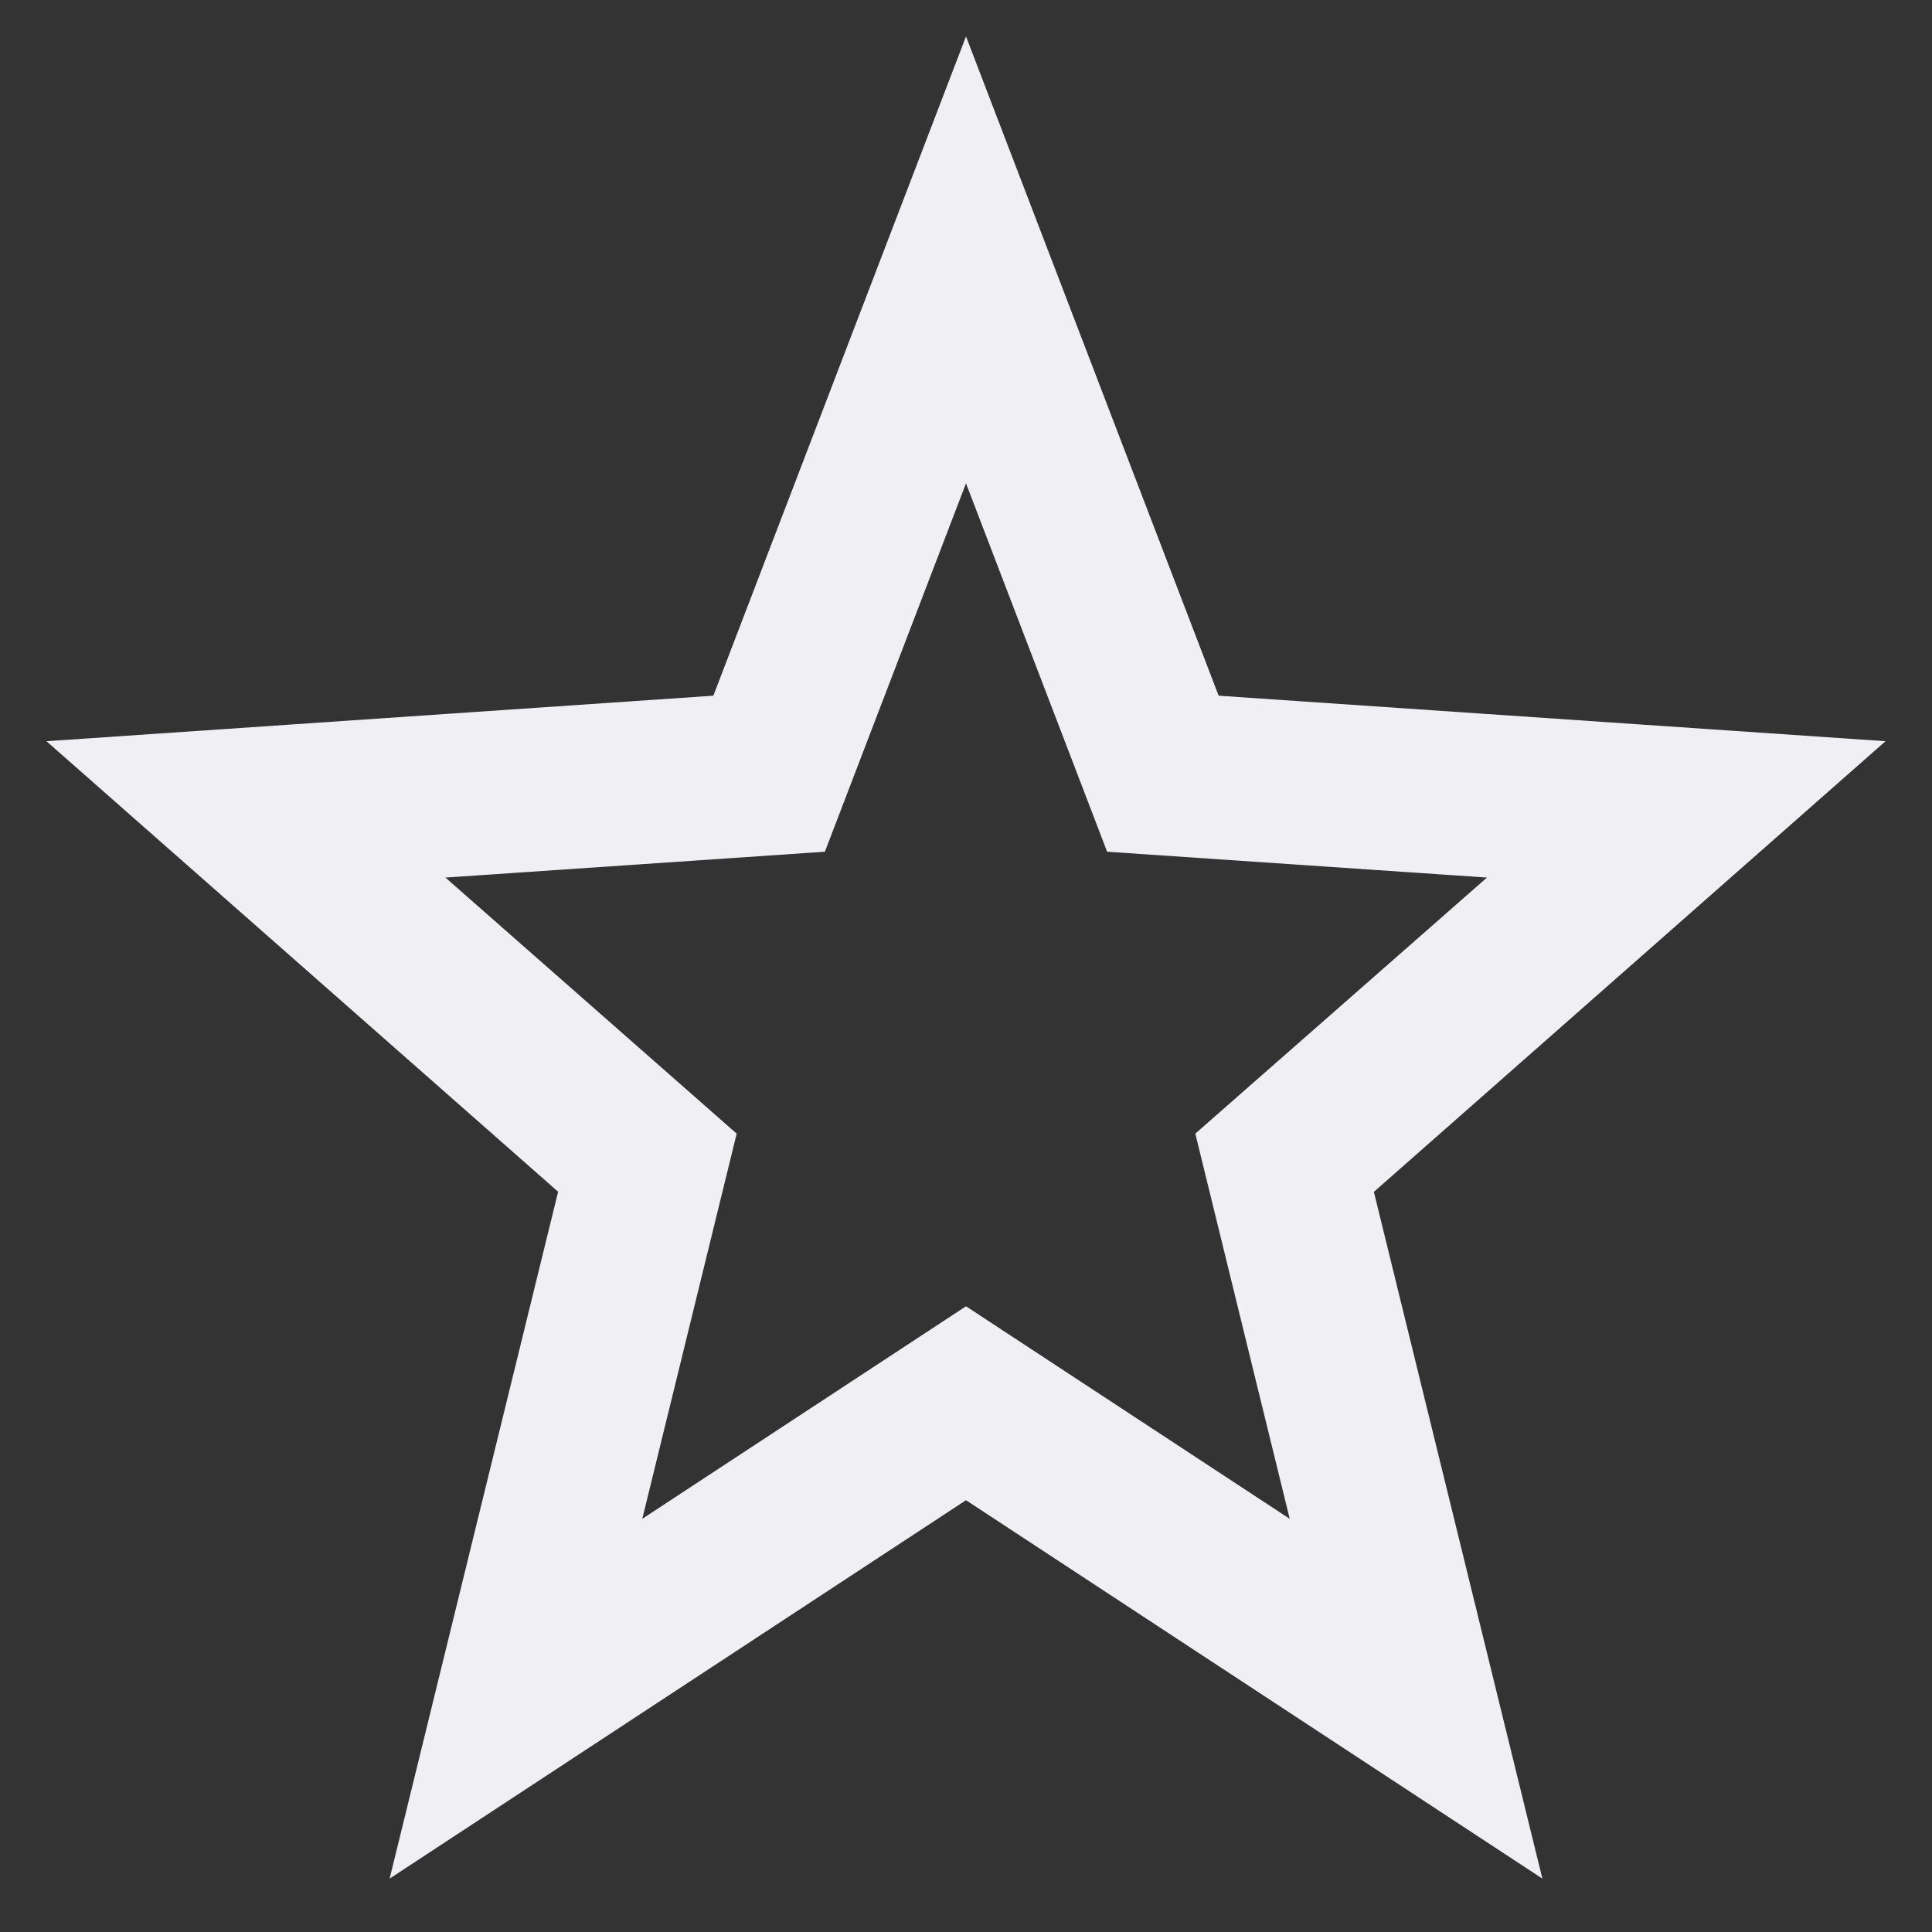 <svg width="16" height="16" viewBox="0 0 16 16" fill="none" xmlns="http://www.w3.org/2000/svg">
<rect x="0" y="0" width="16" height="16" fill="#333333" stroke="none"/>
<path d="M15 6.347L9.916 6L8 1L6.084 6L1 6.347L4.901 9.782L3.621 15L8 12.125L12.379 15L11.099 9.783L15 6.347ZM8 11.117L4.925 13.136L5.822 9.476L3.073 7.059L6.655 6.815L8 3.304L9.345 6.815L12.931 7.059L10.178 9.476L11.075 13.136L8 11.117Z" fill="#EFEFF4" stroke="#EFEFF4" stroke-width="0.5"/>
</svg>
